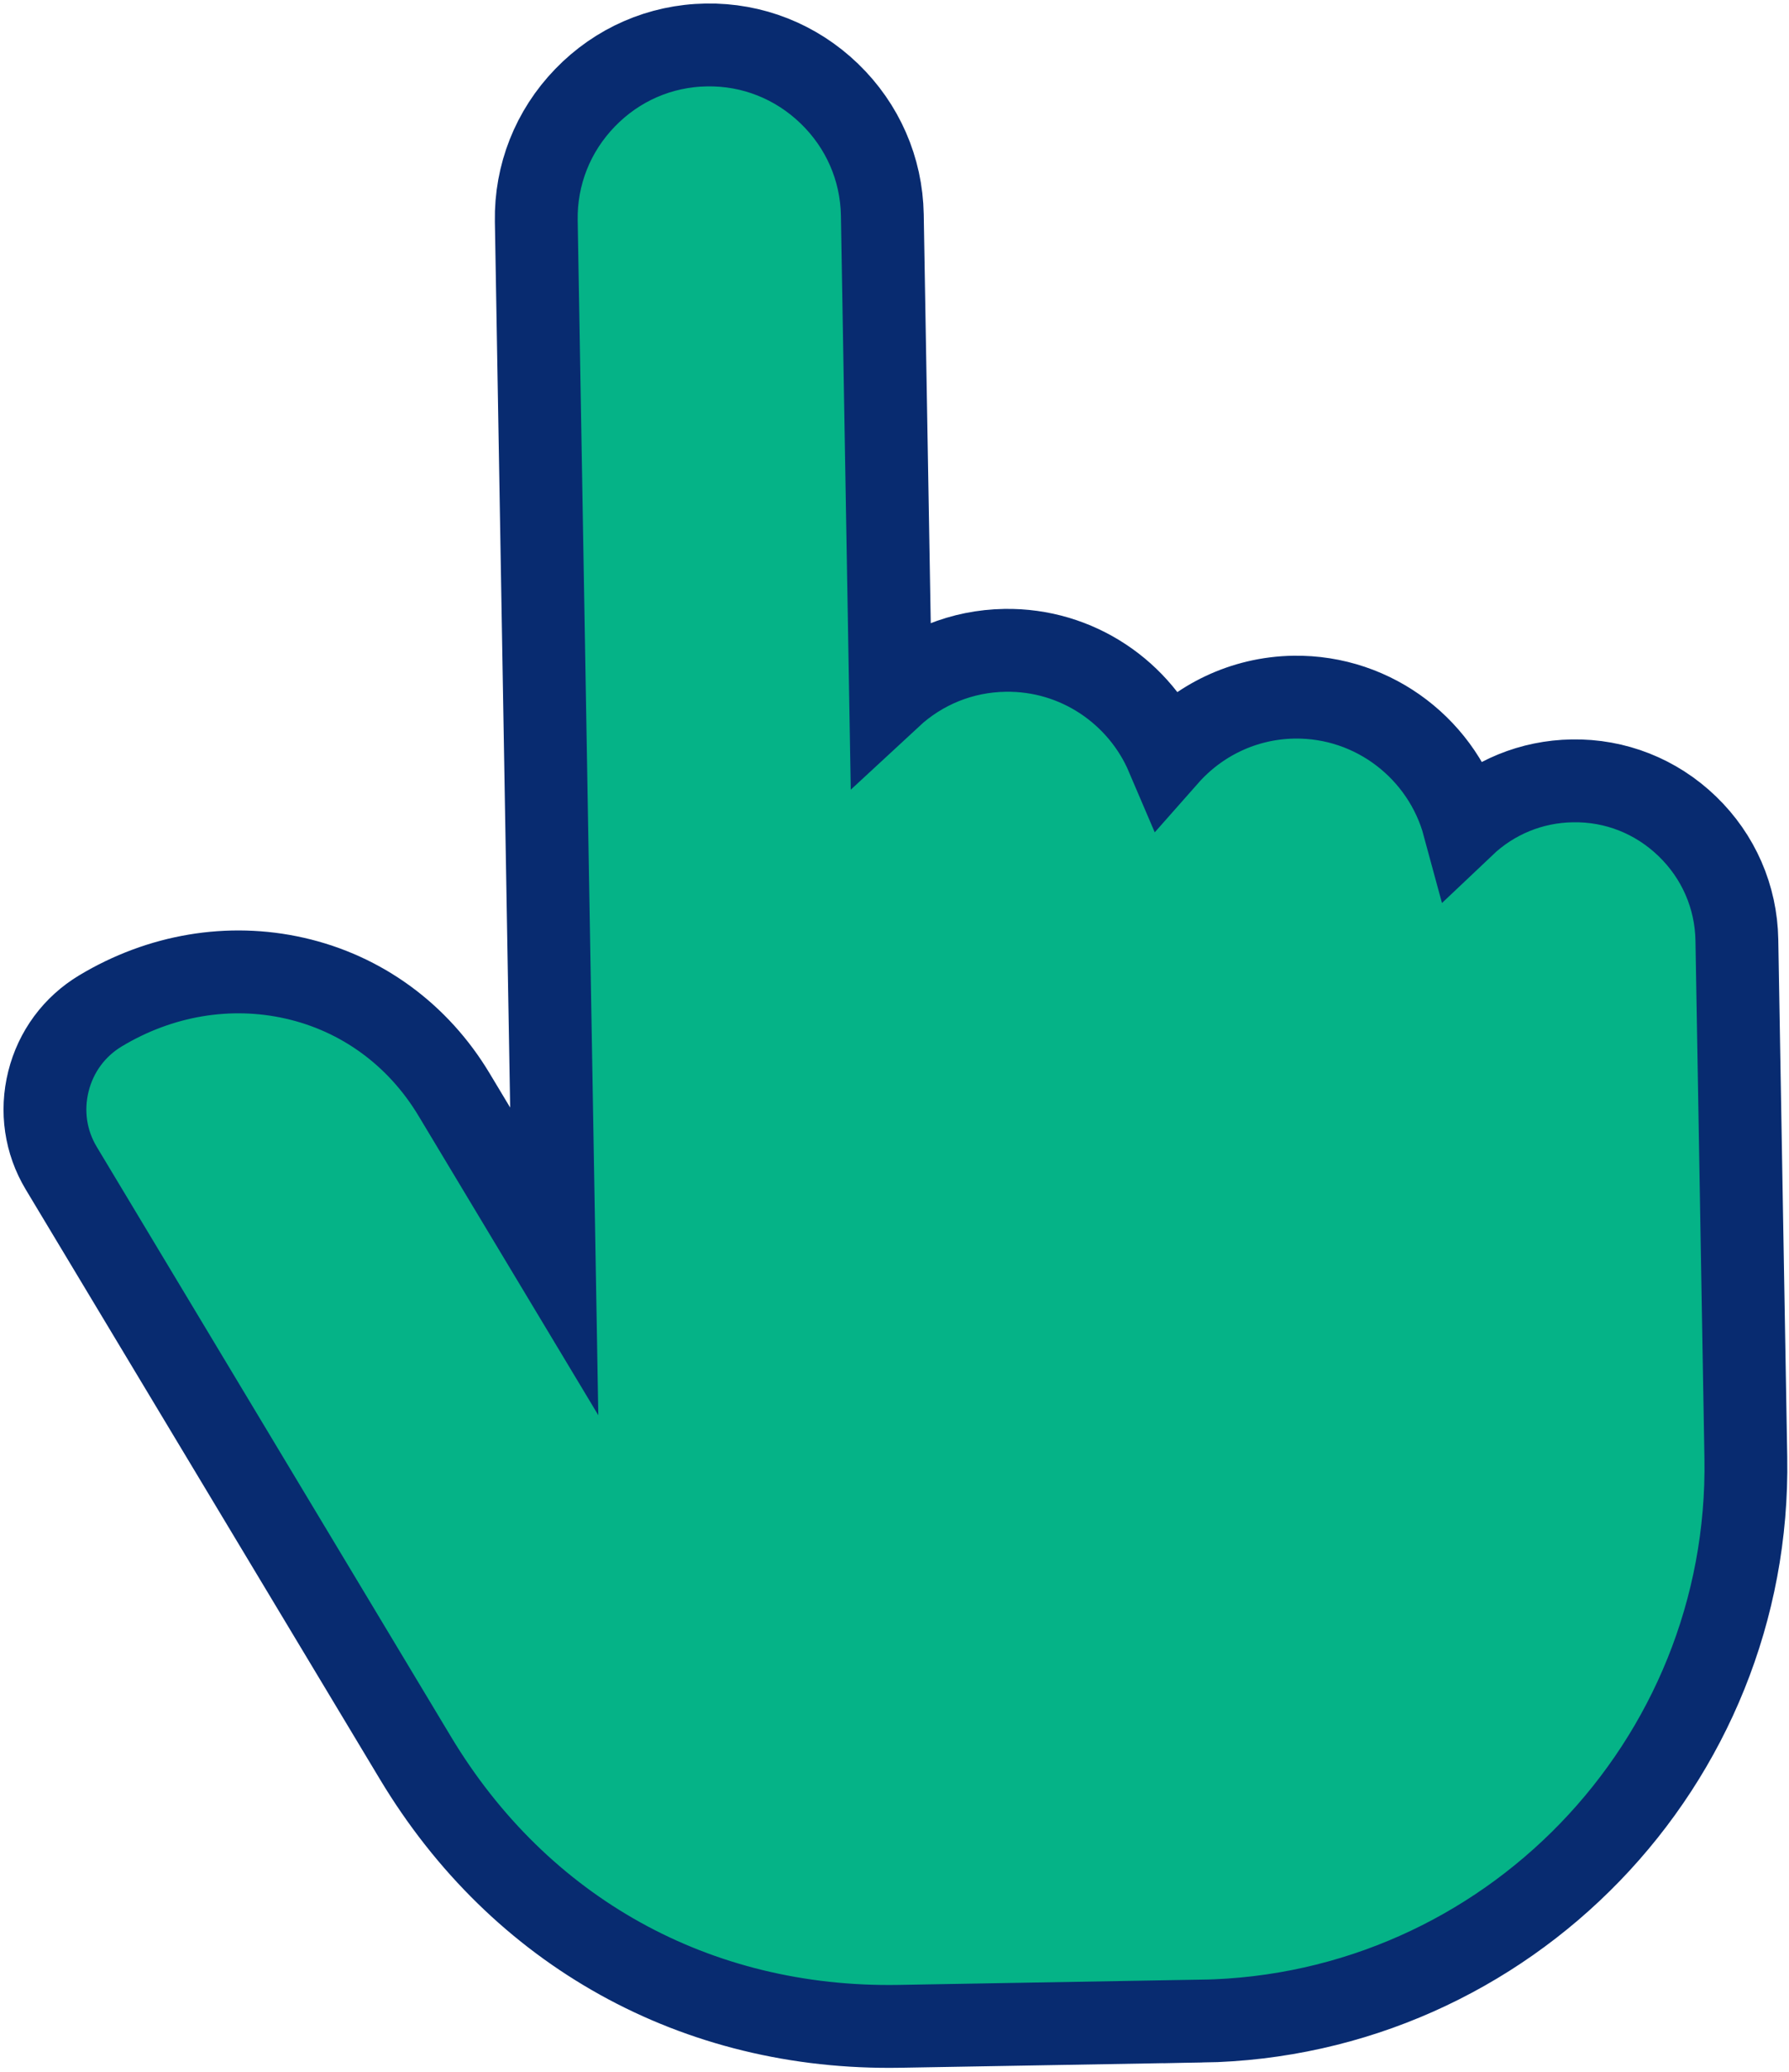 <svg width="432" height="500" viewBox="0 0 432 500" fill="none" xmlns="http://www.w3.org/2000/svg">
<path d="M290.176 487.789L217.198 489.061C192.672 489.491 169.748 483.791 149.813 472.739C129.867 461.678 112.9 445.256 100.277 424.22L14.784 281.934C10.991 275.62 9.901 268.182 11.694 260.993C13.488 253.803 17.957 247.763 24.271 243.971C38.69 235.304 55.36 232.5 71.18 236.092C87.314 239.749 100.973 249.726 109.653 264.195L133.835 304.443L129.499 53.32C129.311 42.207 133.484 31.655 141.255 23.612C149.036 15.559 159.44 11.029 170.563 10.851C181.666 10.654 192.217 14.827 200.27 22.597C208.323 30.368 212.863 40.772 213.06 51.884L215.055 168.054C222.613 161.052 232.324 157.125 242.657 156.963C260.142 156.664 275.349 167.211 281.829 182.401C289.329 173.91 300.232 168.467 312.415 168.261C331.932 167.95 348.601 181.133 353.478 199.159C360.598 192.407 369.825 188.622 379.658 188.463C390.04 188.269 399.908 192.162 407.437 199.426C414.977 206.7 419.226 216.446 419.412 226.868L421.577 351.81C422.833 425.539 363.887 486.553 290.177 487.809L290.176 487.789Z" fill="#05B387" stroke="#082B70" stroke-width="20"/>
</svg>
